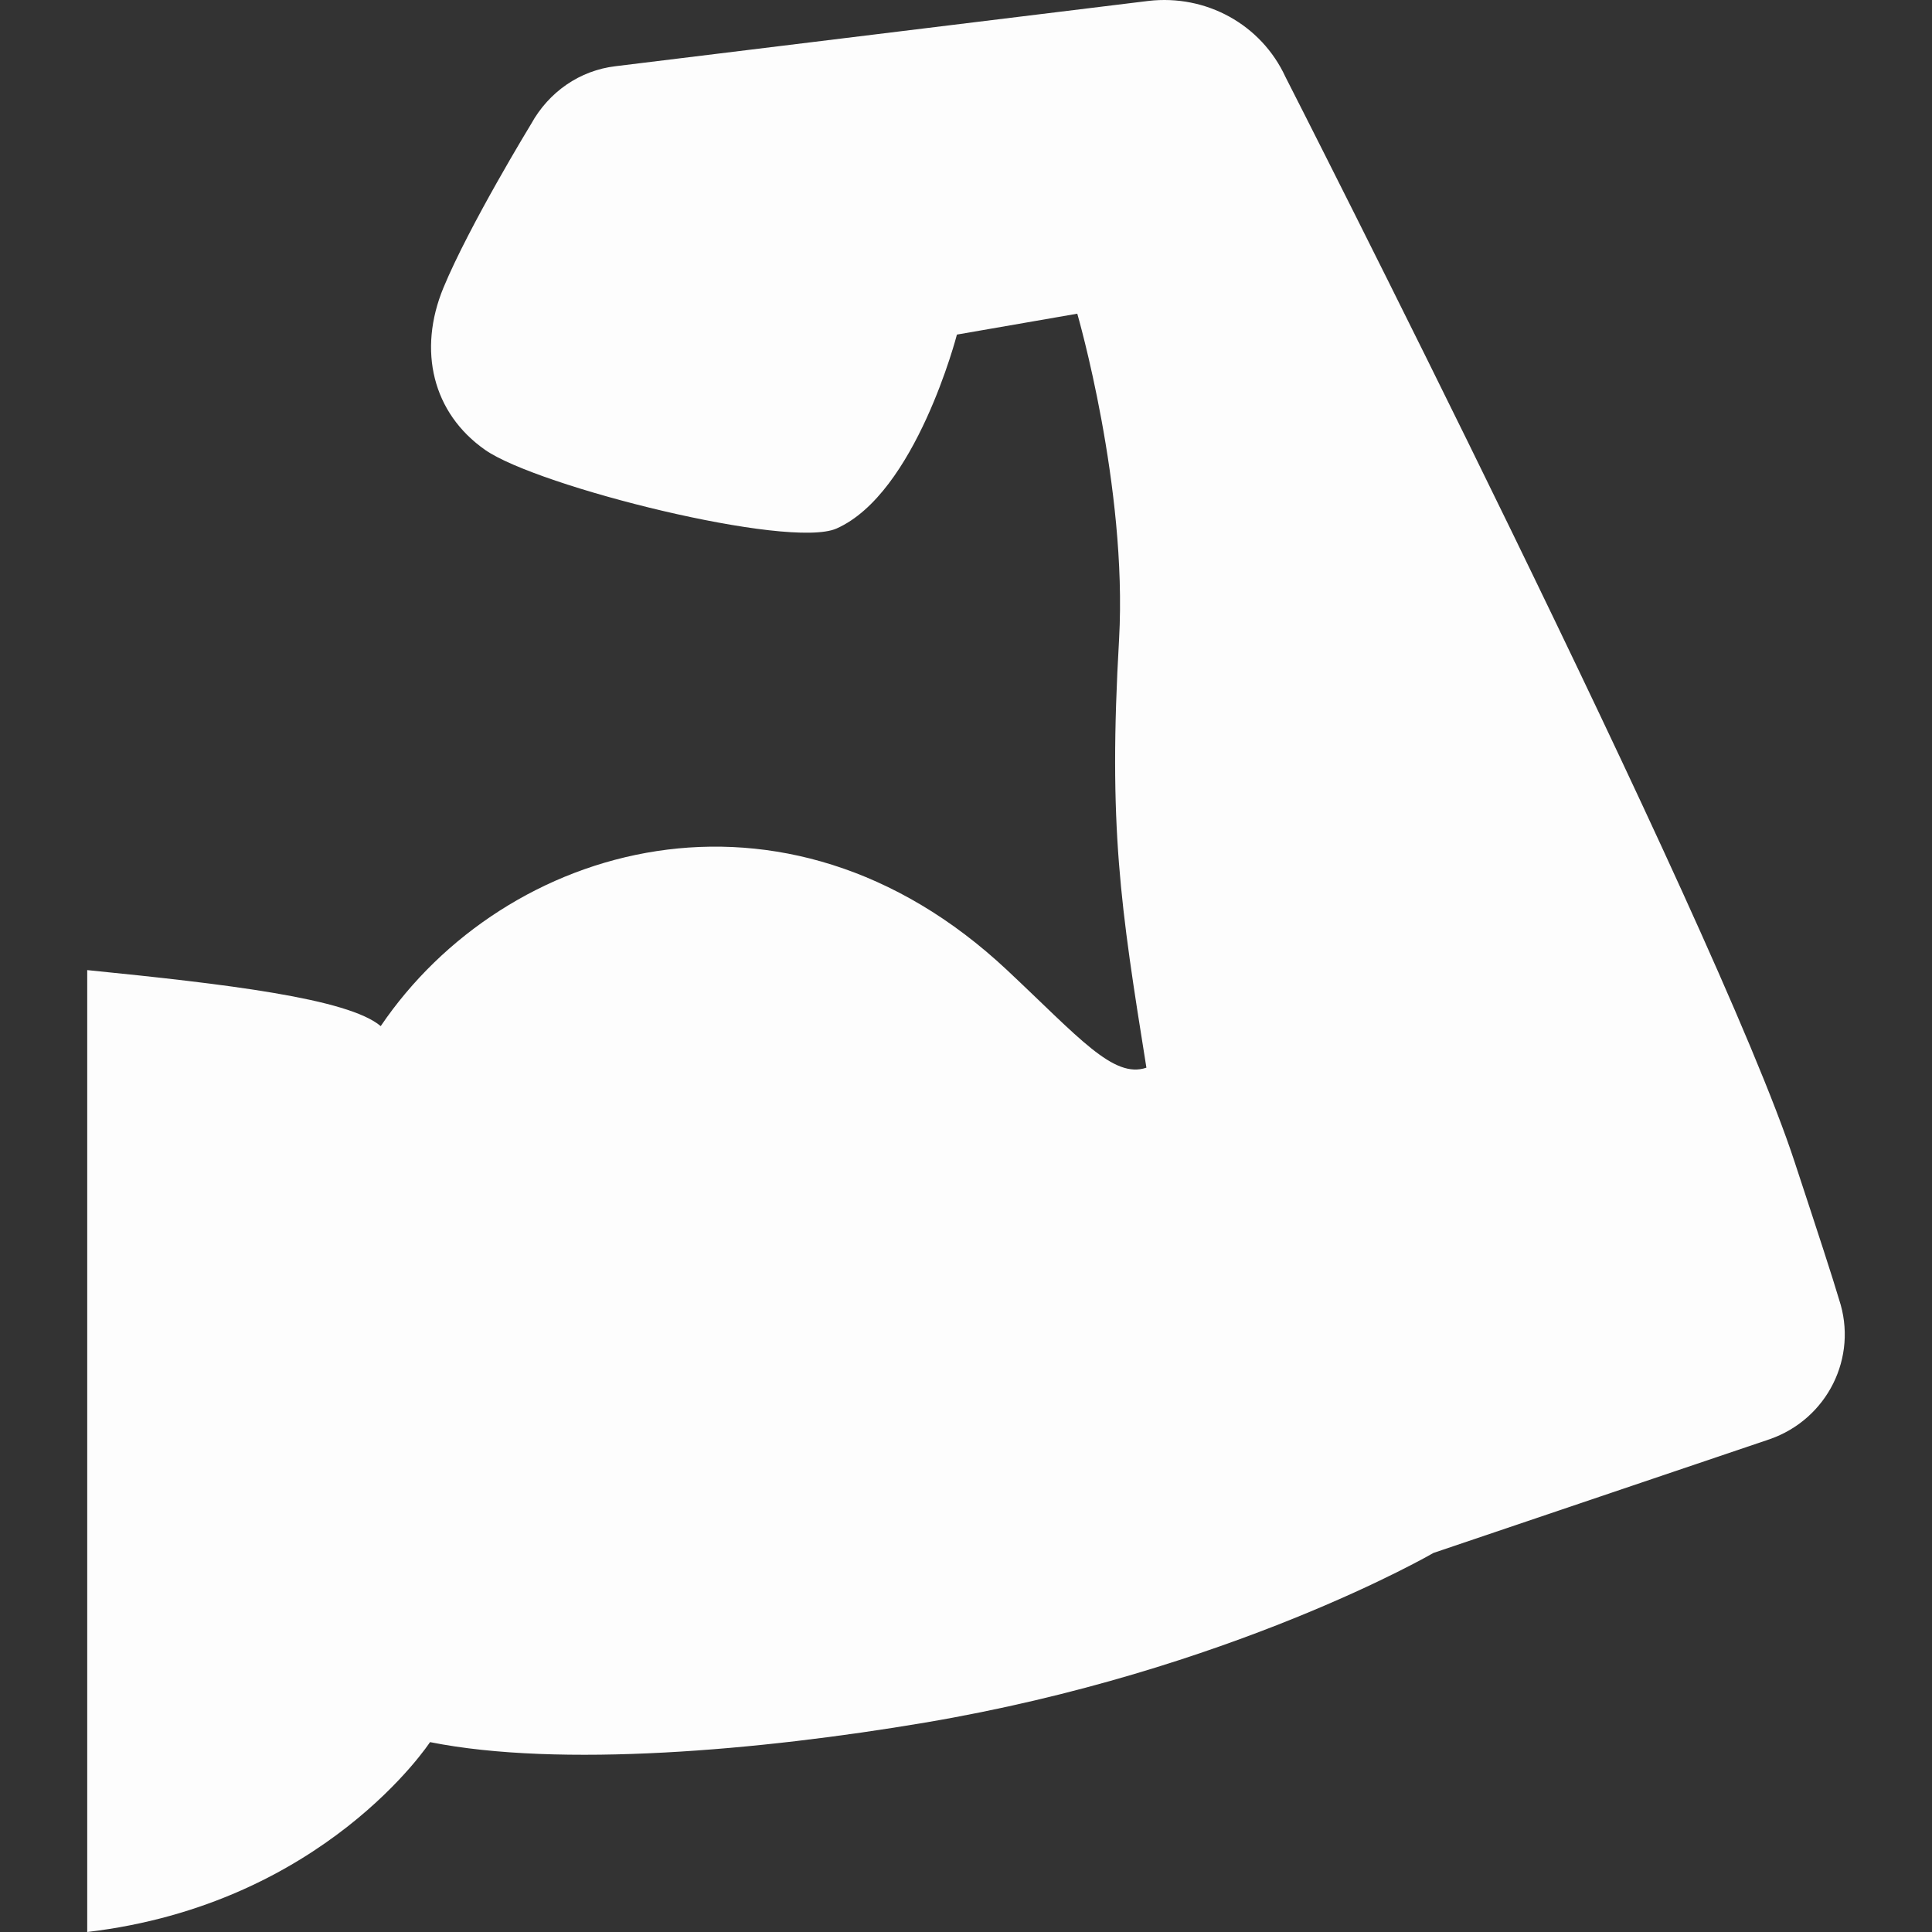 <!--?xml version="1.0" encoding="utf-8"?-->
<!-- Generator: Adobe Illustrator 18.1.1, SVG Export Plug-In . SVG Version: 6.00 Build 0)  -->

<svg version="1.1" id="_x32_" xmlns="http://www.w3.org/2000/svg" xmlns:xlink="http://www.w3.org/1999/xlink" x="0px" y="0px" viewBox="0 0 512 512" style="width: 256px; height: 256px; opacity: 1;" xml:space="preserve">
<rect x="0" y="0" width="512" height="512" fill="#333333" stroke="none"/>
<style type="text/css">
	.st0{fill:#4B4B4B;}
</style>
<g>
	<path class="st0" d="M487.379,344.399c-1.771-5.989-5.322-16.856-11.749-36.353c-20.818-63.816-134.955-287.63-134.955-287.63
		C334.247,6.459,319.617-1.53,304.339,0.245L163.175,17.539c-9.545,1.102-17.748,6.855-22.4,15.272c0,0-16.379,26.823-23.261,43.443
		c-6.861,16.62-2.877,33.24,11.08,42.994c13.957,9.733,80.437,26.363,93.078,20.822c21.059-9.314,31.92-51.4,31.92-51.4l31.898-5.54
		c0,0,13.31,45.85,11.08,86.191c-2.877,49.861,0.358,70.64,7.24,113.624c-8.732,3.006-17.888-8.01-36.929-25.86
		c-59.09-55.4-133.126-33.657-165.987,14.845c-8.636-7.316-40.85-11.144-77.779-14.845V512c62.79-7.379,90.848-50.32,90.848-50.32
		c34.369,6.855,87.372,2.235,131.19-5.177c80.956-13.69,134.735-44.962,134.735-44.962l89.101-30.138
		C484.266,376.088,492.464,359.682,487.379,344.399z" style="fill: rgb(253, 253, 253);"></path>
</g>
</svg>
